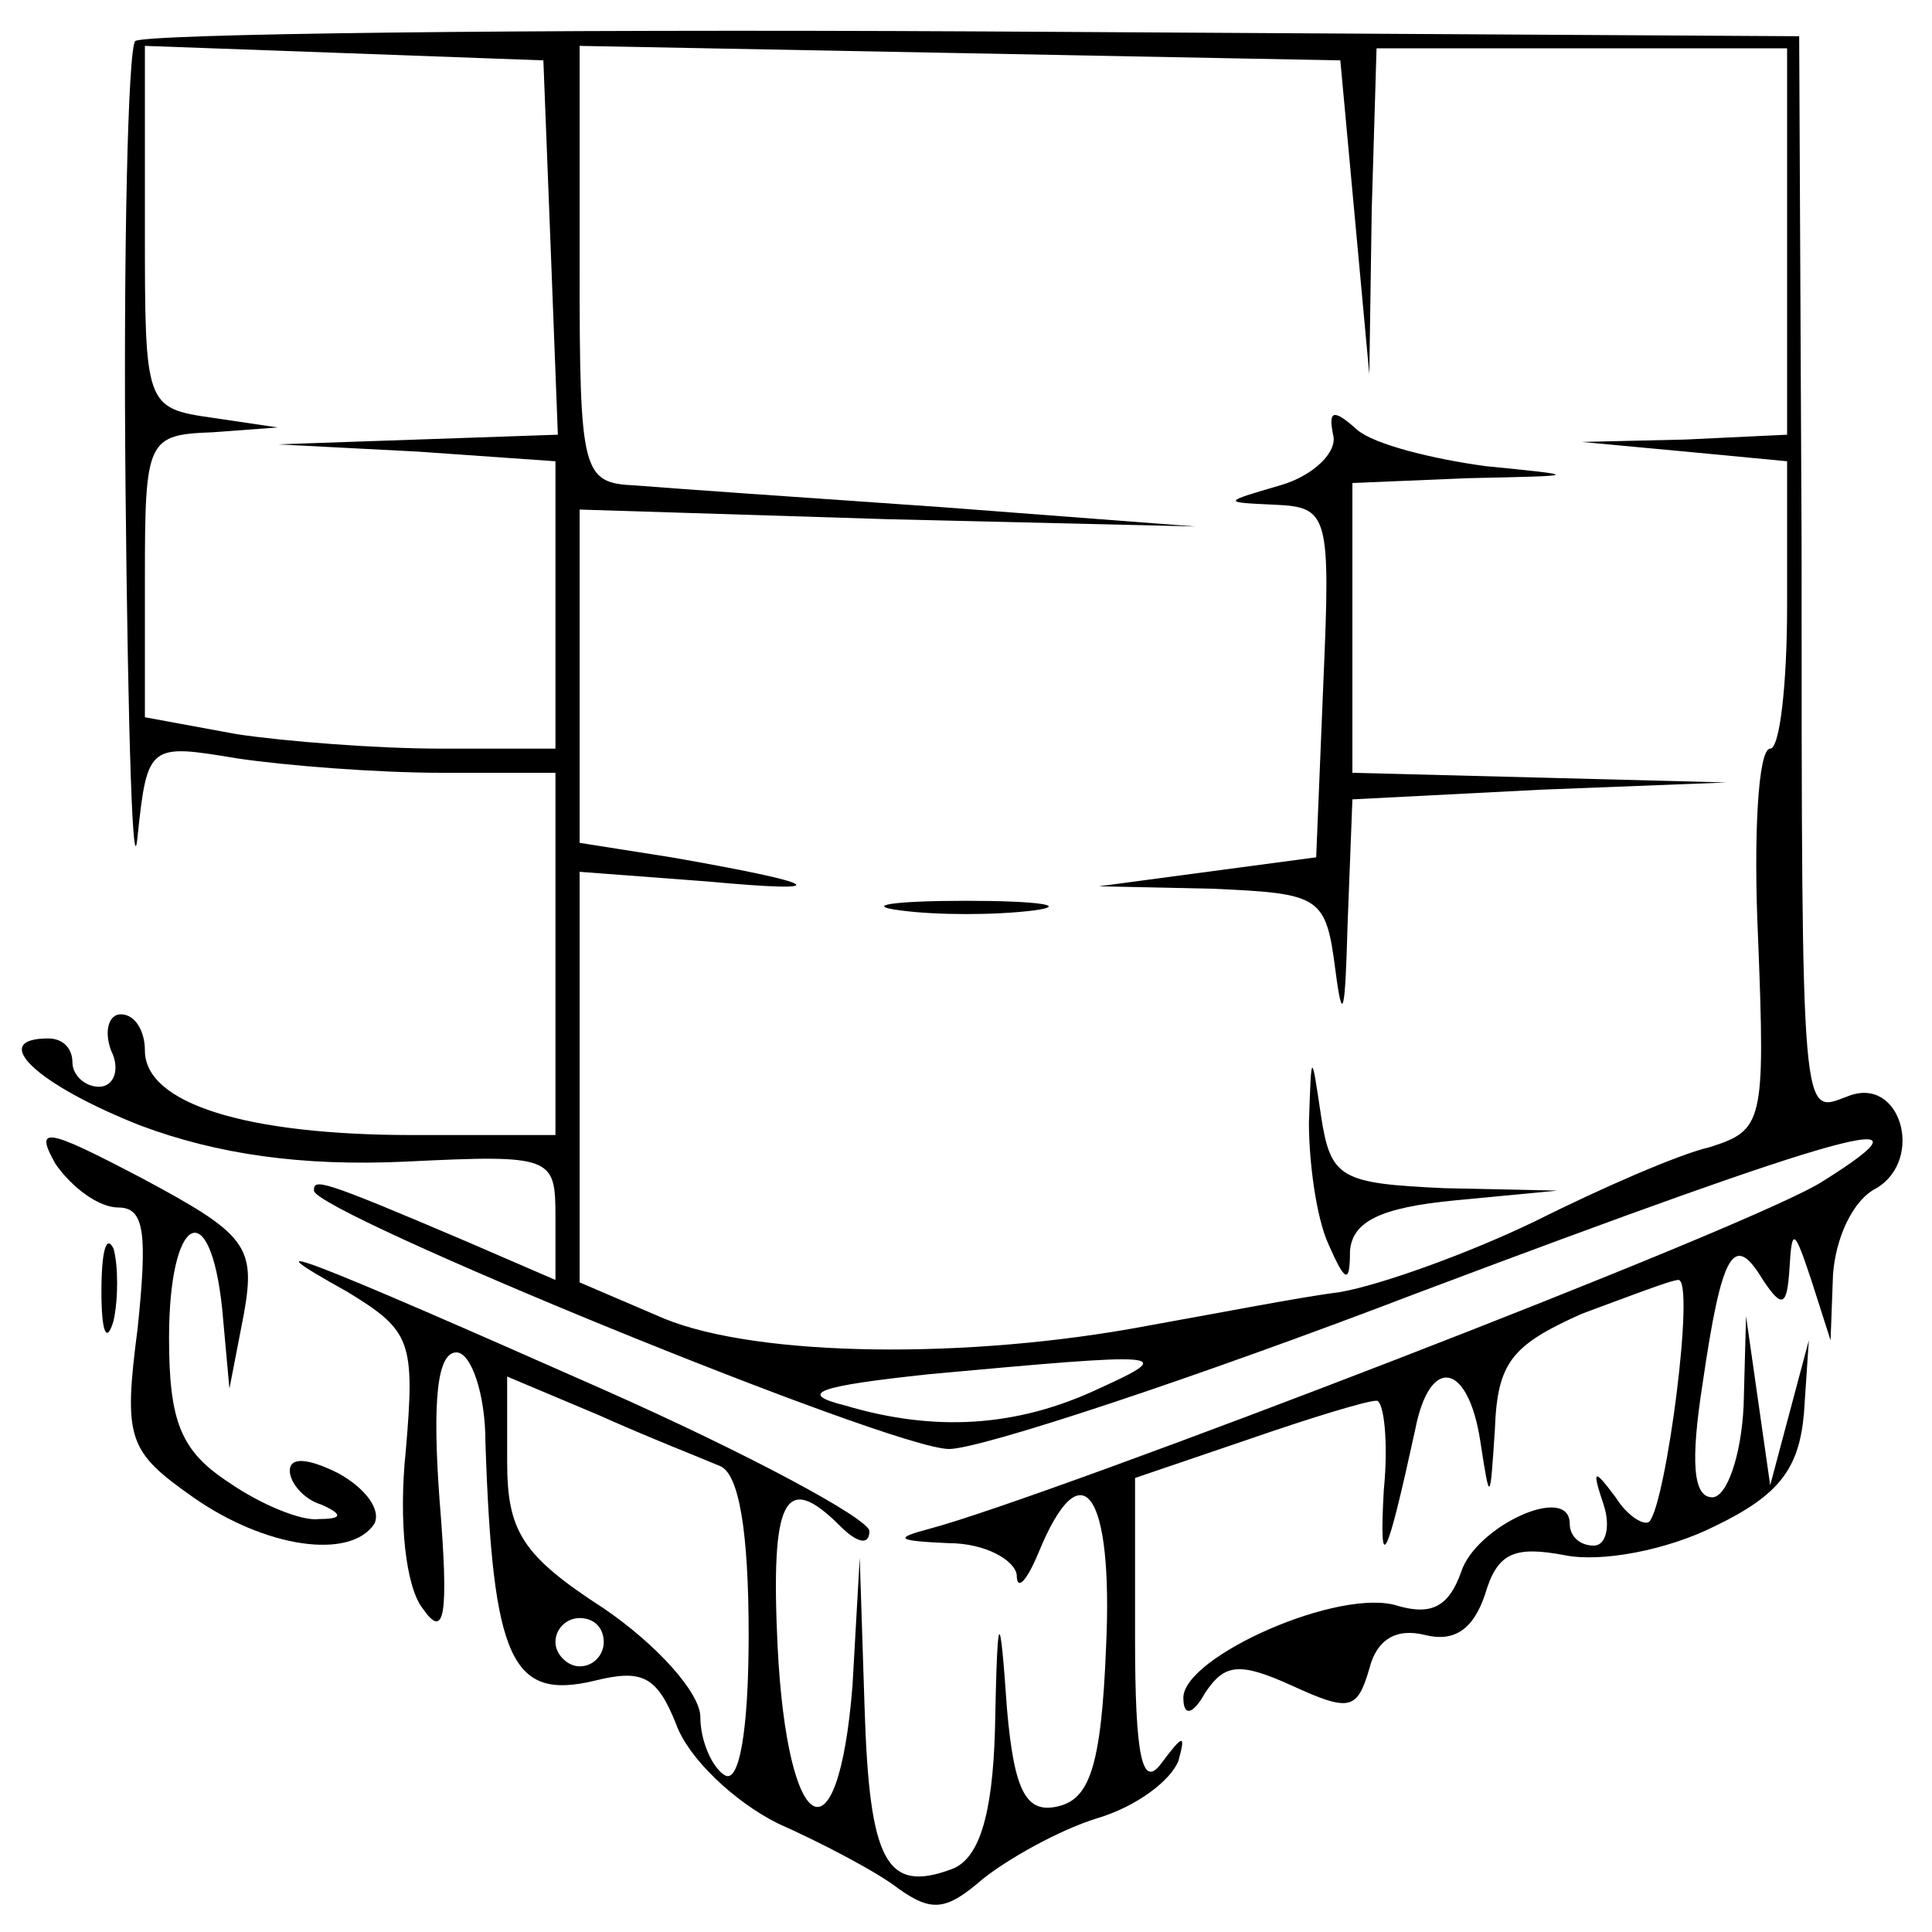 <?xml version="1.0" encoding="UTF-8" standalone="no"?> <svg xmlns="http://www.w3.org/2000/svg" version="1.0" width="80pt" height="80pt" viewBox="0 0 80 80" preserveAspectRatio="xMidYMid meet"><g transform="translate(0,80) scale(0.1,-0.1)" fill="#000000" stroke="none"><path d="M56 783 c-3 -3 -5 -88 -4 -187 1 -100 3 -164 5 -142 4 38 5 38 41 32 20 -3 58 -6 85 -6 l47 0 0 -75 0 -75 -59 0 c-69 0 -111 13 -111 35 0 8 -4 15 -10 15 -5 0 -7 -7 -4 -15 4 -8 1 -15 -5 -15 -6 0 -11 5 -11 10 0 6 -4 10 -10 10 -25 0 -5 -19 38 -36 32 -12 67 -17 110 -15 61 3 62 2 62 -23 l0 -26 -37 16 c-61 26 -63 26 -63 21 0 -9 239 -107 263 -107 13 0 101 29 195 65 178 67 218 78 167 46 -27 -18 -321 -131 -370 -144 -15 -4 -14 -5 8 -6 15 0 27 -7 28 -13 0 -7 4 -3 9 9 18 44 31 25 28 -39 -2 -50 -7 -63 -20 -66 -13 -3 -18 6 -21 40 -3 43 -4 43 -5 -8 -1 -37 -7 -54 -18 -58 -27 -10 -34 3 -36 67 l-2 62 -3 -53 c-6 -75 -27 -63 -31 16 -3 62 3 73 26 50 7 -7 12 -8 12 -2 0 5 -50 32 -111 59 -122 54 -150 65 -105 40 26 -16 28 -20 24 -66 -3 -29 0 -56 7 -65 9 -13 11 -4 7 45 -3 41 -1 61 7 61 6 0 12 -17 12 -37 3 -91 11 -107 45 -99 20 5 26 2 34 -18 5 -14 24 -32 42 -41 18 -8 41 -20 50 -27 14 -10 20 -9 35 4 10 8 31 20 47 25 17 5 31 16 34 24 3 11 2 11 -7 -1 -8 -11 -11 2 -11 52 l0 66 47 16 c26 9 49 16 53 16 3 0 5 -17 3 -37 -2 -36 1 -30 13 25 6 31 22 28 27 -5 4 -26 4 -25 6 5 1 28 7 35 36 48 19 7 37 14 40 14 7 0 -5 -92 -12 -100 -2 -2 -9 2 -14 10 -9 12 -10 12 -5 -3 3 -9 1 -17 -4 -17 -6 0 -10 4 -10 9 0 17 -39 -1 -45 -20 -5 -14 -12 -18 -26 -14 -24 8 -89 -21 -89 -38 0 -8 4 -7 9 2 8 12 14 13 36 3 24 -11 27 -10 32 7 3 12 11 17 23 14 12 -3 20 2 25 17 5 17 12 20 33 16 15 -3 42 2 62 12 27 13 35 24 37 47 l2 30 -8 -30 -8 -30 -5 35 -5 35 -1 -37 c-1 -21 -7 -38 -13 -38 -8 0 -9 15 -4 47 8 55 13 63 25 43 8 -12 10 -11 11 5 1 17 2 16 9 -5 l8 -25 1 27 c1 15 8 31 18 36 20 12 10 47 -12 38 -19 -7 -19 -15 -19 229 l-1 210 -341 2 c-188 1 -344 -1 -348 -4z m172 -85 l3 -78 -58 -2 -58 -2 58 -3 57 -4 0 -59 0 -60 -47 0 c-27 0 -65 3 -85 6 l-38 7 0 58 c0 57 1 59 28 60 l27 2 -27 4 c-28 4 -28 5 -28 79 l0 75 83 -3 82 -3 3 -77z m333 12 l6 -65 1 68 2 67 85 0 85 0 0 -80 0 -80 -42 -2 -43 -1 43 -4 42 -4 0 -60 c0 -32 -3 -59 -7 -59 -5 0 -7 -36 -5 -79 3 -76 2 -79 -20 -86 -13 -3 -45 -17 -73 -31 -27 -13 -63 -26 -80 -29 -16 -2 -52 -9 -80 -14 -74 -14 -161 -13 -200 3 l-35 15 0 85 0 85 53 -4 c54 -5 48 -1 -15 10 l-38 6 0 69 0 69 128 -4 127 -3 -105 8 c-58 4 -115 8 -127 9 -22 1 -23 5 -23 91 l0 91 158 -3 157 -3 6 -65z m-106 -485 c-34 -16 -68 -18 -105 -7 -20 5 -12 8 35 13 98 9 103 9 70 -6z m-157 -32 c8 -3 12 -27 12 -70 0 -40 -4 -62 -10 -58 -5 3 -10 14 -10 24 0 10 -18 30 -40 45 -34 22 -40 32 -40 61 l0 35 38 -16 c20 -9 43 -18 50 -21z m-48 -73 c0 -5 -4 -10 -10 -10 -5 0 -10 5 -10 10 0 6 5 10 10 10 6 0 10 -4 10 -10z"></path><path d="M552 620 c2 -7 -8 -17 -22 -21 -24 -7 -24 -7 -2 -8 22 -1 23 -4 20 -73 l-3 -73 -45 -6 -45 -6 47 -1 c45 -2 47 -3 51 -34 3 -23 4 -17 5 19 l2 52 78 4 77 3 -77 2 -78 2 0 60 0 60 48 2 c47 1 47 1 7 5 -22 3 -46 9 -53 15 -10 9 -12 8 -10 -2z"></path><path d="M373 423 c15 -2 39 -2 55 0 15 2 2 4 -28 4 -30 0 -43 -2 -27 -4z"></path><path d="M542 335 c0 -16 3 -39 8 -50 7 -16 9 -17 9 -3 1 12 12 18 44 21 l42 4 -47 1 c-43 2 -47 4 -51 30 -4 27 -4 27 -5 -3z"></path><path d="M23 318 c7 -10 18 -18 26 -18 11 0 12 -11 8 -50 -6 -46 -4 -51 23 -70 30 -21 65 -26 75 -11 3 6 -4 15 -15 21 -12 6 -20 7 -20 1 0 -5 6 -12 13 -14 9 -4 9 -6 -1 -6 -7 -1 -24 6 -37 15 -20 13 -25 25 -25 60 0 51 17 60 22 12 l3 -33 6 31 c5 28 1 33 -42 56 -40 21 -45 22 -36 6z"></path><path d="M42 265 c0 -16 2 -22 5 -12 2 9 2 23 0 30 -3 6 -5 -1 -5 -18z"></path></g></svg> 